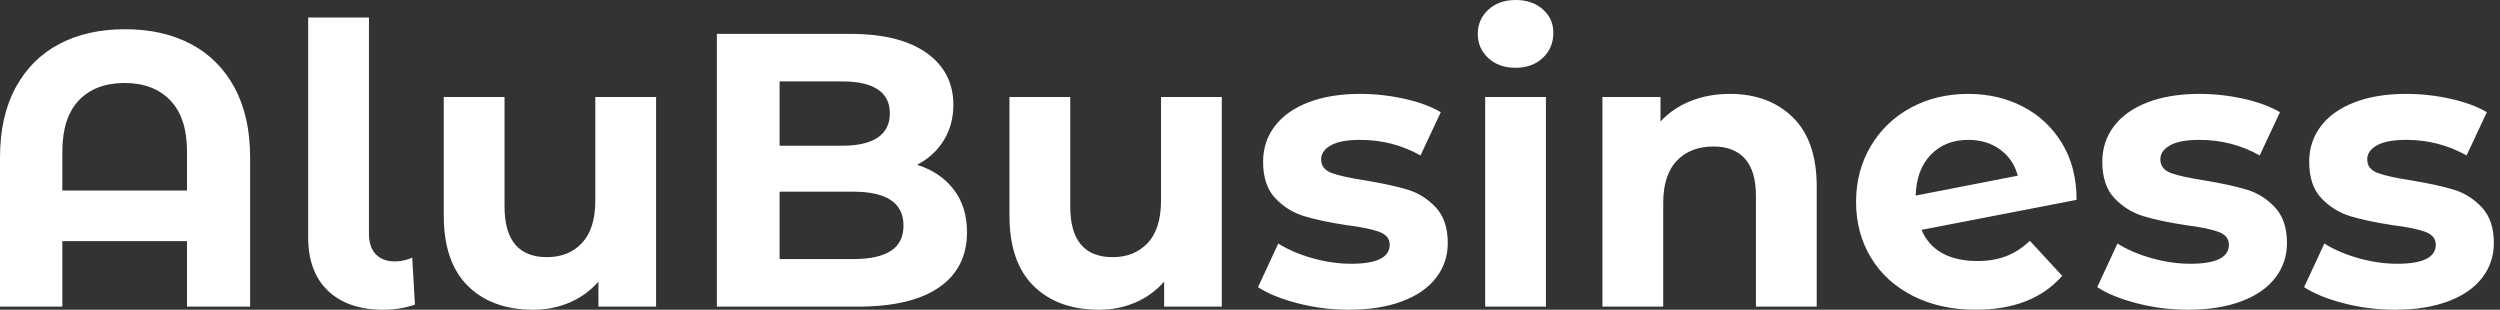 <svg baseProfile="full" height="28" version="1.1" viewBox="0 0 226 28" width="226" xmlns="http://www.w3.org/2000/svg" xmlns:ev="http://www.w3.org/2001/xml-events" xmlns:xlink="http://www.w3.org/1999/xlink"><rect x="0" y="0" width="226" height="28" fill="#333333" stroke="none"/><defs /><g><path d="M25.323 14.229V27.718H19.618V21.801H8.347V27.718H2.712V14.229Q2.712 10.531 4.121 7.925Q5.53 5.318 8.065 3.98Q10.601 2.642 14.018 2.642Q17.434 2.642 19.97 3.98Q22.506 5.318 23.914 7.925Q25.323 10.531 25.323 14.229ZM19.618 17.223V13.701Q19.618 10.636 18.103 9.069Q16.589 7.502 13.982 7.502Q11.341 7.502 9.844 9.069Q8.347 10.636 8.347 13.701V17.223Z M30.571 21.449V1.585H36.065V21.132Q36.065 22.33 36.682 22.981Q37.298 23.633 38.425 23.633Q38.848 23.633 39.288 23.527Q39.728 23.421 39.975 23.281L40.221 27.542Q38.848 28.0 37.369 28.0Q34.164 28.0 32.367 26.292Q30.571 24.584 30.571 21.449Z M62.023 8.77V27.718H56.81V25.464Q55.718 26.697 54.204 27.348Q52.689 28.0 50.928 28.0Q47.195 28.0 45.011 25.852Q42.828 23.703 42.828 19.477V8.77H48.322V18.667Q48.322 23.245 52.161 23.245Q54.133 23.245 55.331 21.96Q56.528 20.674 56.528 18.138V8.77Z M90.128 20.991Q90.128 24.231 87.61 25.975Q85.092 27.718 80.267 27.718H67.517V3.064H79.562Q84.07 3.064 86.483 4.79Q88.896 6.516 88.896 9.474Q88.896 11.27 88.033 12.679Q87.17 14.088 85.62 14.898Q87.733 15.567 88.931 17.135Q90.128 18.702 90.128 20.991ZM73.187 7.361V13.172H78.858Q80.971 13.172 82.063 12.433Q83.155 11.693 83.155 10.249Q83.155 8.805 82.063 8.083Q80.971 7.361 78.858 7.361ZM84.387 20.392Q84.387 17.328 79.844 17.328H73.187V23.421H79.844Q82.098 23.421 83.243 22.682Q84.387 21.942 84.387 20.392Z M113.162 8.77V27.718H107.95V25.464Q106.858 26.697 105.343 27.348Q103.829 28.0 102.068 28.0Q98.335 28.0 96.151 25.852Q93.967 23.703 93.967 19.477V8.77H99.462V18.667Q99.462 23.245 103.301 23.245Q105.273 23.245 106.47 21.96Q107.668 20.674 107.668 18.138V8.77Z M116.438 25.957 118.269 22.013Q119.537 22.823 121.333 23.333Q123.13 23.844 124.855 23.844Q128.342 23.844 128.342 22.118Q128.342 21.308 127.391 20.956Q126.44 20.604 124.468 20.357Q122.143 20.005 120.629 19.547Q119.114 19.089 118.005 17.927Q116.896 16.765 116.896 14.616Q116.896 12.82 117.935 11.429Q118.974 10.038 120.964 9.263Q122.953 8.488 125.665 8.488Q127.673 8.488 129.663 8.928Q131.653 9.369 132.956 10.143L131.125 14.053Q128.624 12.644 125.665 12.644Q123.904 12.644 123.024 13.137Q122.143 13.63 122.143 14.405Q122.143 15.286 123.094 15.638Q124.045 15.99 126.123 16.307Q128.448 16.694 129.927 17.135Q131.406 17.575 132.498 18.737Q133.59 19.899 133.59 21.977Q133.59 23.738 132.533 25.112Q131.477 26.486 129.452 27.243Q127.426 28.0 124.644 28.0Q122.284 28.0 120.03 27.419Q117.776 26.838 116.438 25.957Z M136.971 8.77H142.465V27.718H136.971ZM136.302 3.064Q136.302 1.761 137.253 0.881Q138.204 0.0 139.718 0.0Q141.233 0.0 142.184 0.845Q143.135 1.691 143.135 2.958Q143.135 4.332 142.184 5.23Q141.233 6.128 139.718 6.128Q138.204 6.128 137.253 5.248Q136.302 4.367 136.302 3.064Z M166.943 16.87V27.718H161.449V17.716Q161.449 15.462 160.463 14.352Q159.477 13.243 157.61 13.243Q155.532 13.243 154.299 14.528Q153.067 15.814 153.067 18.35V27.718H147.572V8.77H152.82V10.989Q153.912 9.791 155.532 9.14Q157.152 8.488 159.089 8.488Q162.611 8.488 164.777 10.601Q166.943 12.714 166.943 16.87Z M186.209 21.766 189.132 24.936Q186.455 28.0 181.313 28.0Q178.108 28.0 175.643 26.75Q173.177 25.499 171.839 23.281Q170.501 21.062 170.501 18.244Q170.501 15.462 171.821 13.225Q173.142 10.989 175.449 9.738Q177.756 8.488 180.644 8.488Q183.356 8.488 185.575 9.633Q187.794 10.777 189.114 12.943Q190.435 15.109 190.435 18.068L176.418 20.78Q177.016 22.189 178.302 22.893Q179.587 23.597 181.454 23.597Q182.933 23.597 184.078 23.157Q185.223 22.717 186.209 21.766ZM175.889 17.681 185.117 15.884Q184.73 14.405 183.532 13.525Q182.335 12.644 180.644 12.644Q178.566 12.644 177.263 13.982Q175.96 15.321 175.889 17.681Z M192.302 25.957 194.133 22.013Q195.401 22.823 197.197 23.333Q198.994 23.844 200.719 23.844Q204.206 23.844 204.206 22.118Q204.206 21.308 203.255 20.956Q202.304 20.604 200.332 20.357Q198.008 20.005 196.493 19.547Q194.979 19.089 193.869 17.927Q192.76 16.765 192.76 14.616Q192.76 12.82 193.799 11.429Q194.838 10.038 196.828 9.263Q198.818 8.488 201.53 8.488Q203.537 8.488 205.527 8.928Q207.517 9.369 208.82 10.143L206.989 14.053Q204.488 12.644 201.53 12.644Q199.769 12.644 198.888 13.137Q198.008 13.63 198.008 14.405Q198.008 15.286 198.958 15.638Q199.909 15.99 201.987 16.307Q204.312 16.694 205.791 17.135Q207.27 17.575 208.362 18.737Q209.454 19.899 209.454 21.977Q209.454 23.738 208.397 25.112Q207.341 26.486 205.316 27.243Q203.291 28.0 200.508 28.0Q198.148 28.0 195.894 27.419Q193.64 26.838 192.302 25.957Z M211.004 25.957 212.835 22.013Q214.103 22.823 215.899 23.333Q217.696 23.844 219.421 23.844Q222.908 23.844 222.908 22.118Q222.908 21.308 221.957 20.956Q221.006 20.604 219.034 20.357Q216.709 20.005 215.195 19.547Q213.681 19.089 212.571 17.927Q211.462 16.765 211.462 14.616Q211.462 12.82 212.501 11.429Q213.54 10.038 215.53 9.263Q217.519 8.488 220.231 8.488Q222.239 8.488 224.229 8.928Q226.219 9.369 227.522 10.143L225.691 14.053Q223.19 12.644 220.231 12.644Q218.47 12.644 217.59 13.137Q216.709 13.63 216.709 14.405Q216.709 15.286 217.66 15.638Q218.611 15.99 220.689 16.307Q223.014 16.694 224.493 17.135Q225.972 17.575 227.064 18.737Q228.156 19.899 228.156 21.977Q228.156 23.738 227.099 25.112Q226.043 26.486 224.018 27.243Q221.992 28.0 219.21 28.0Q216.85 28.0 214.596 27.419Q212.342 26.838 211.004 25.957Z " fill="rgb(255,255,255)" transform="translate(-2.712, 0)" /></g></svg>